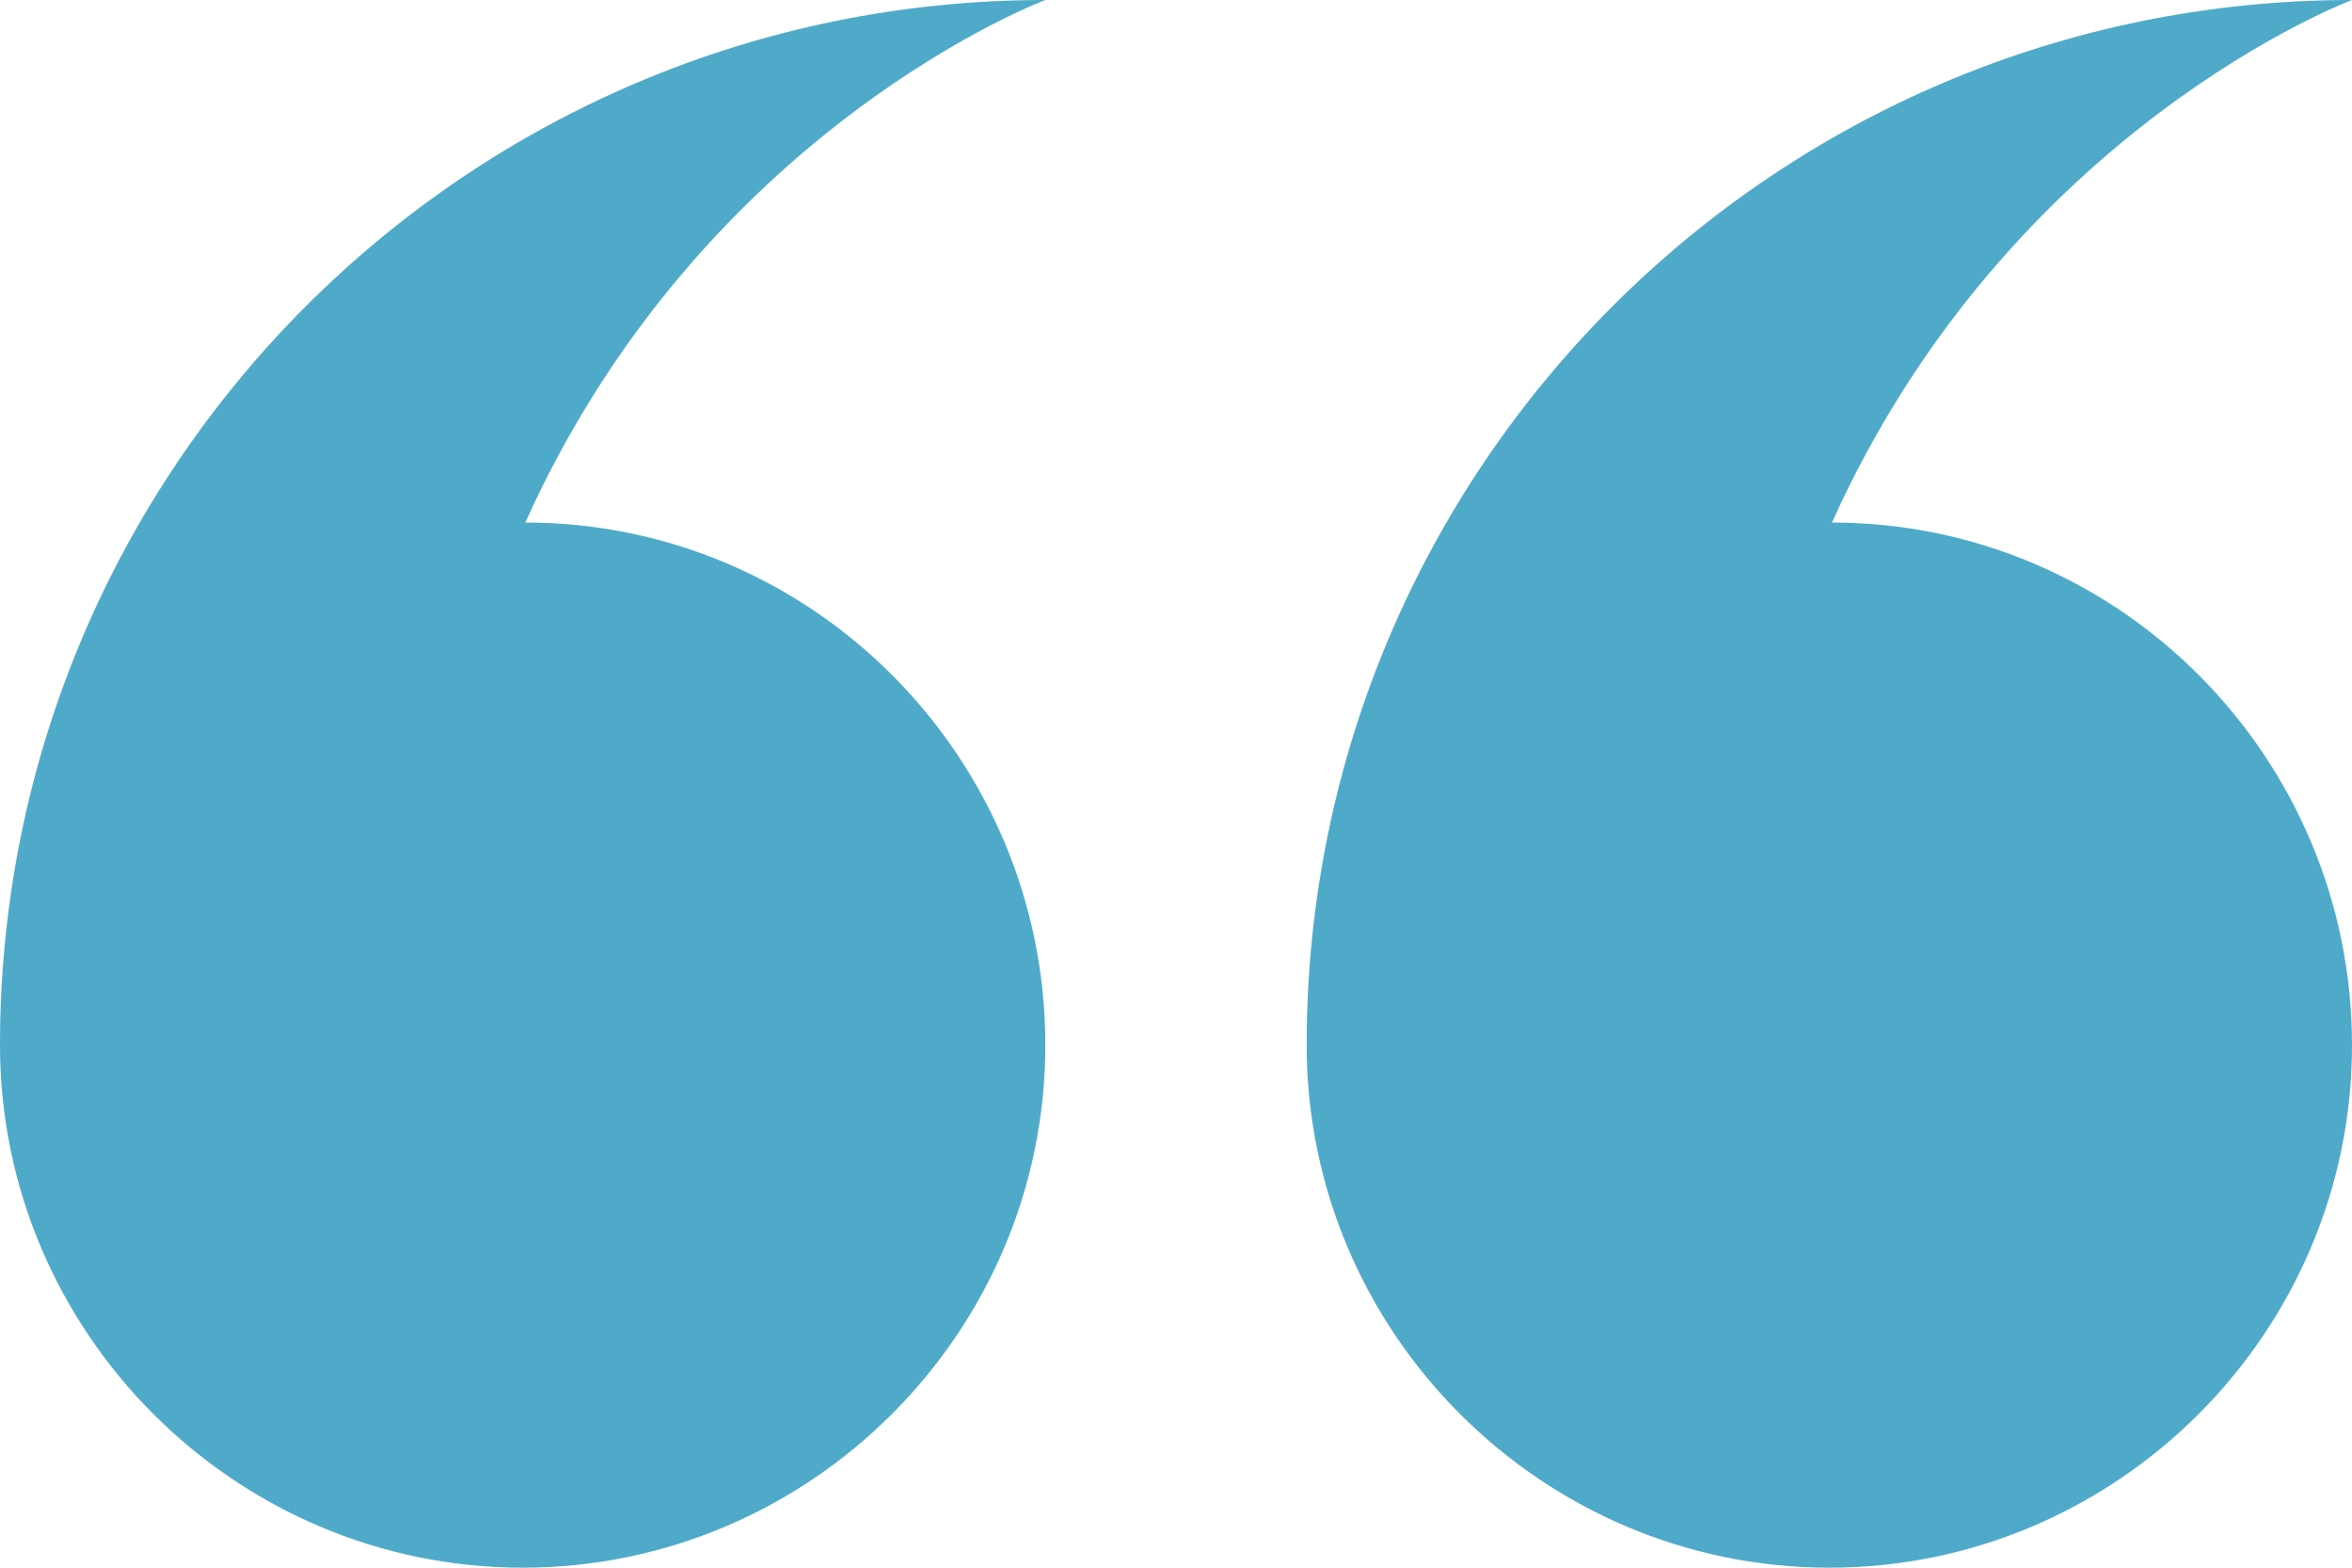 <?xml version="1.0" encoding="UTF-8"?> <svg xmlns="http://www.w3.org/2000/svg" width="90" height="60" viewBox="0 0 90 60" fill="none"> <path fill-rule="evenodd" clip-rule="evenodd" d="M70.1 20C81.1 20 90 29 90 40C90 51 81 60 70 60C59 60 50 51 50 40C50 17.9 67.9 0 90 0C90 0 76.9 4.9 70.1 20ZM40 40C40 51 31 60 20 60C9 60 0 51 0 40C0 17.9 17.9 0 40 0C40 0 26.9 4.9 20.1 20C31.1 20 40 29 40 40Z" fill="#4FAAC9"></path> </svg> 